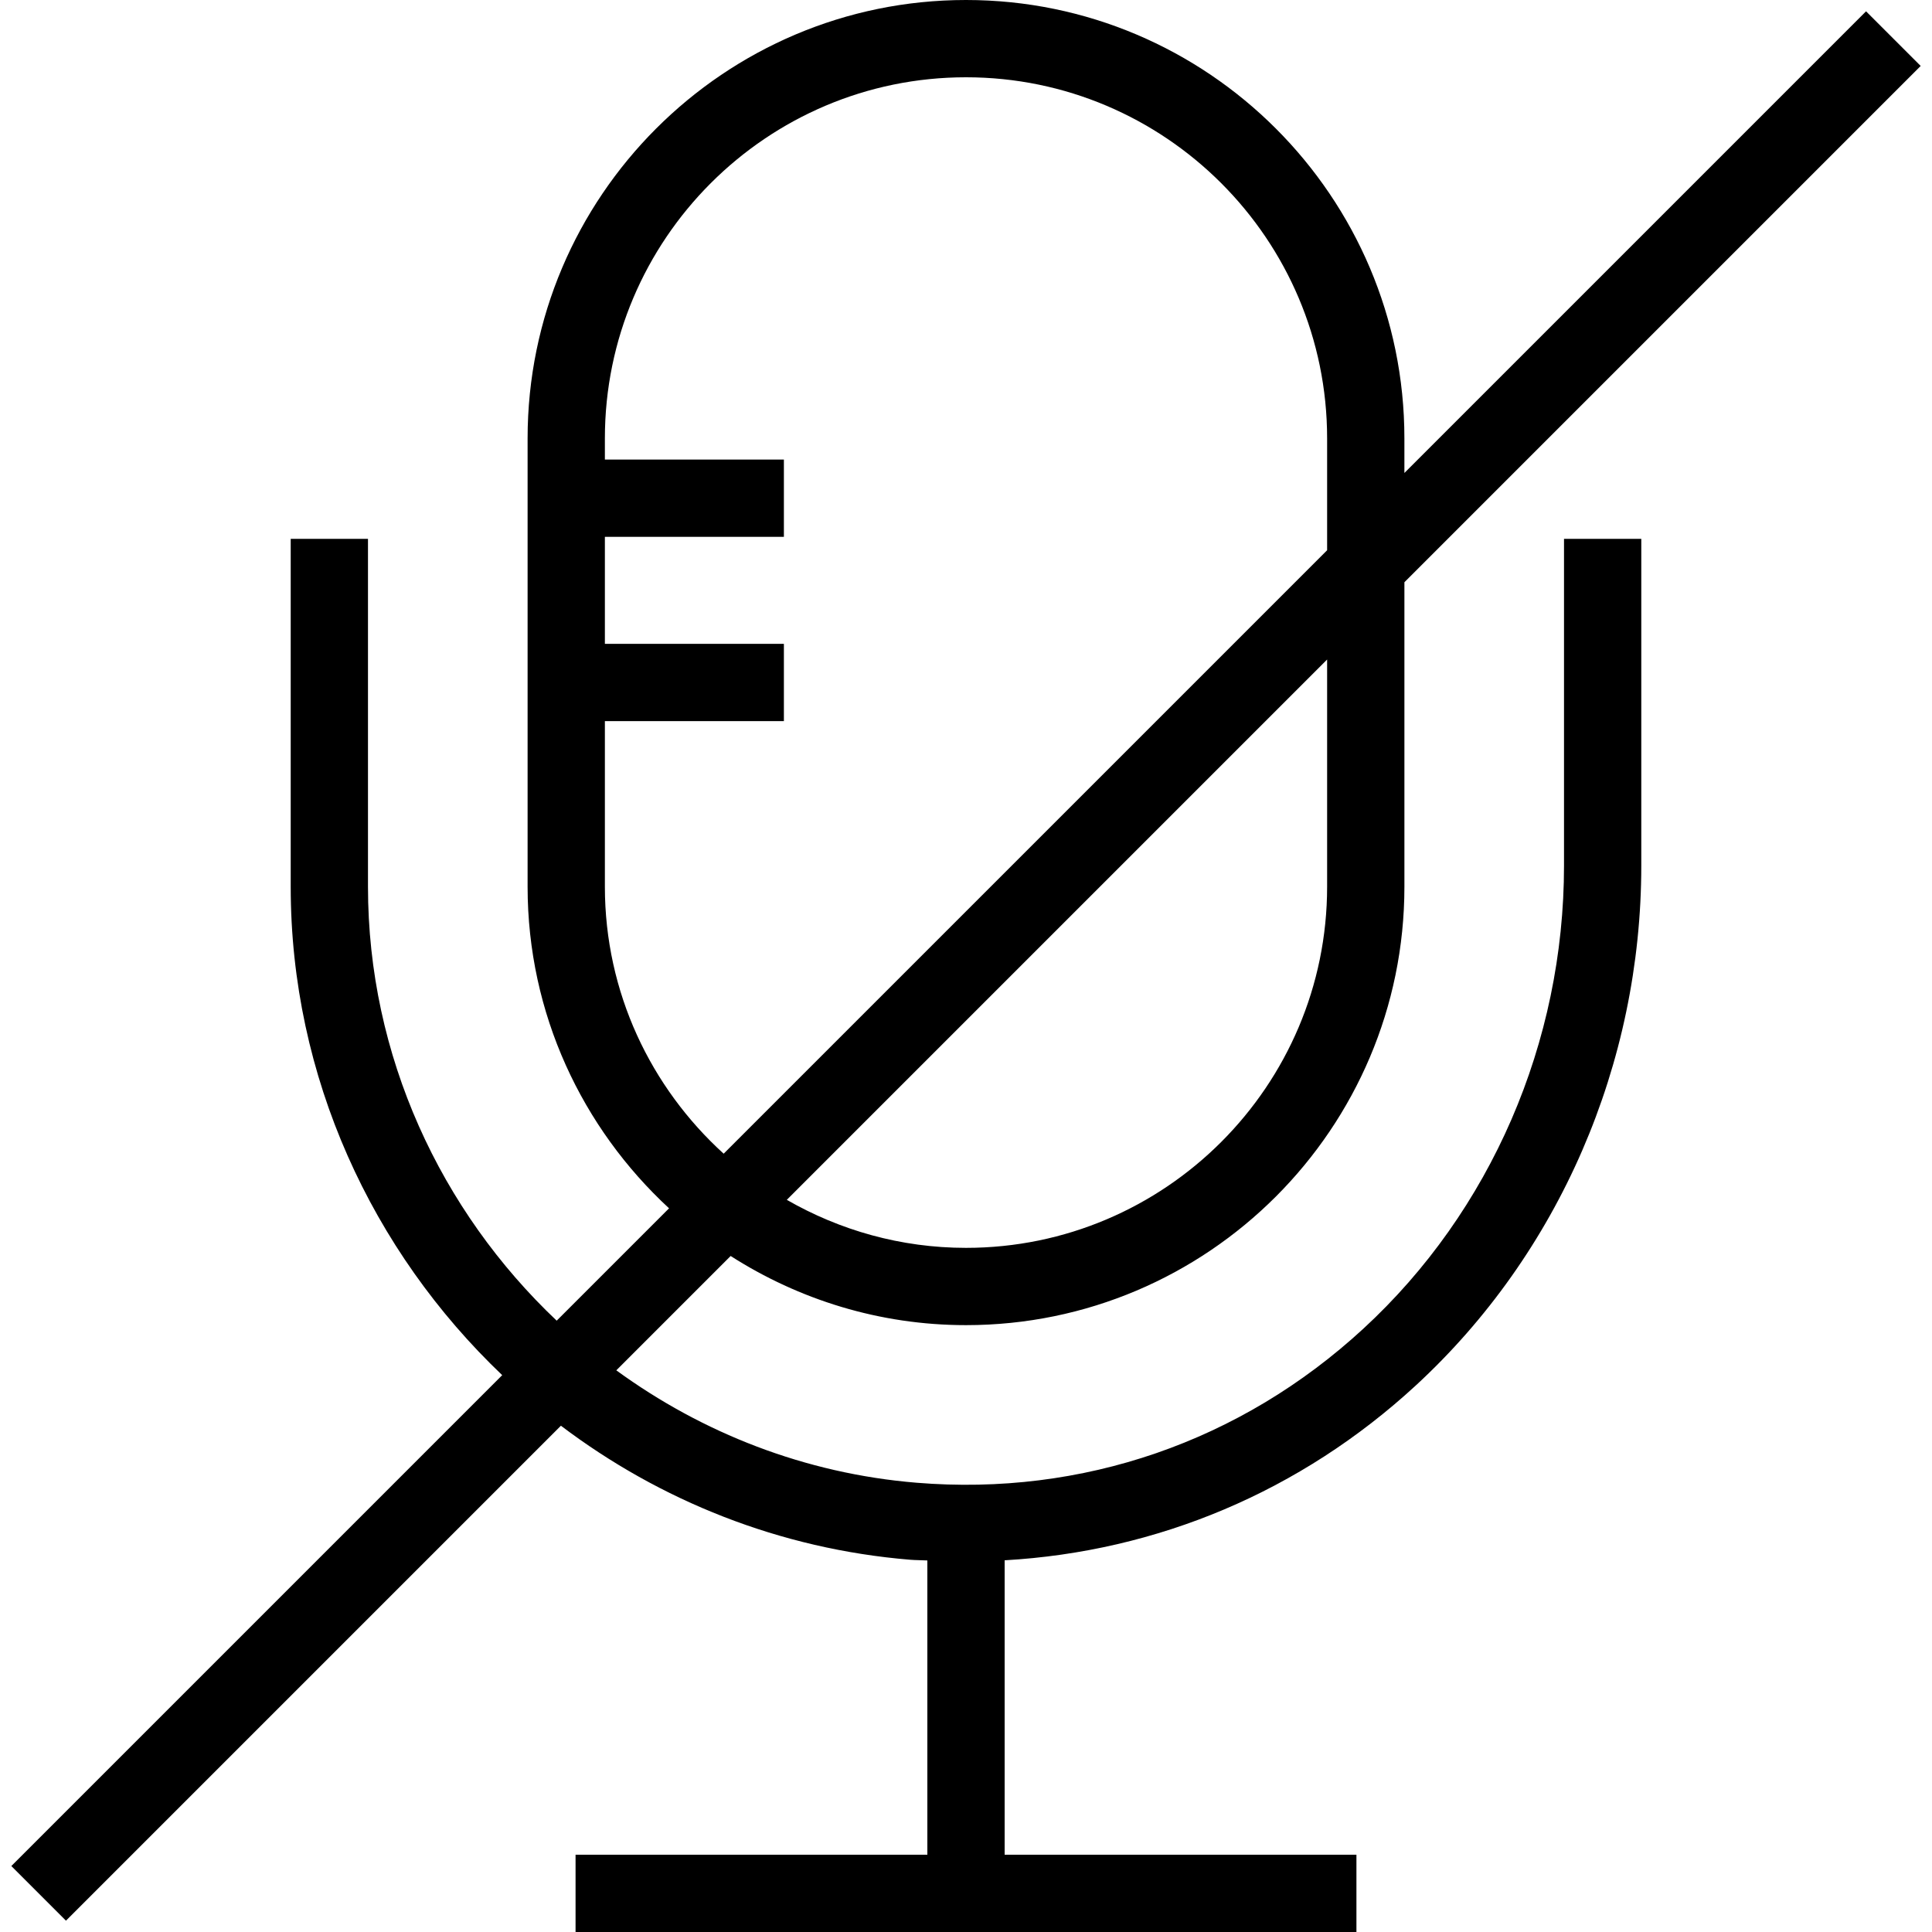 <?xml version="1.0" encoding="iso-8859-1"?>
<!-- Uploaded to: SVG Repo, www.svgrepo.com, Generator: SVG Repo Mixer Tools -->
<svg fill="#000000" height="800px" width="800px" version="1.1" id="Layer_1" xmlns="http://www.w3.org/2000/svg" xmlns:xlink="http://www.w3.org/1999/xlink" 
	 viewBox="0 0 492.308 492.308" xml:space="preserve">
<g>
	<g>
		<path d="M398.539,220.543c0,45.077-18.644,88.101-51.144,118.039c-31.221,28.774-71.596,42.721-113.837,39.245
			c-28.474-2.34-54.648-12.71-76.511-28.642l29.136-29.136c17.349,11.097,37.894,17.62,59.972,17.62
			c61.596,0,111.712-50.115,111.712-111.712v-77.591L489.423,16.808L475.5,2.885L357.865,120.519v-8.813
			C357.865,50.111,307.75,0,246.154,0S134.442,50.111,134.442,111.707v114.25c0,32.392,13.944,61.519,36.044,81.942l-28.631,28.631
			c-29.569-27.983-48.086-67.435-48.086-110.573v-88.644H74.077v88.644c0,48.51,20.748,92.88,53.895,124.456L2.885,475.5
			l13.923,13.923l126.124-126.124c25.189,19.066,55.742,31.419,89.01,34.153c1.461,0.12,2.908,0.097,4.365,0.18v74.983h-89.644
			v19.692h198.981v-19.692H256v-75.023c38.866-2.221,75.41-17.502,104.74-44.525c36.538-33.659,57.49-81.962,57.49-132.524v-83.231
			h-19.692V220.543z M338.173,225.957c0,50.74-41.279,92.019-92.019,92.019c-16.623,0-32.188-4.496-45.661-12.238l137.68-137.68
			V225.957z M154.135,225.957V183.75h45.615v-19.692h-45.615v-27.26h45.615v-19.692h-45.615v-5.399
			c0-50.736,41.279-92.014,92.019-92.014c50.74,0,92.019,41.279,92.019,92.014v28.505l-153.77,153.77
			C165.864,277.136,154.135,252.921,154.135,225.957z"/>
	</g>
</g>
</svg>